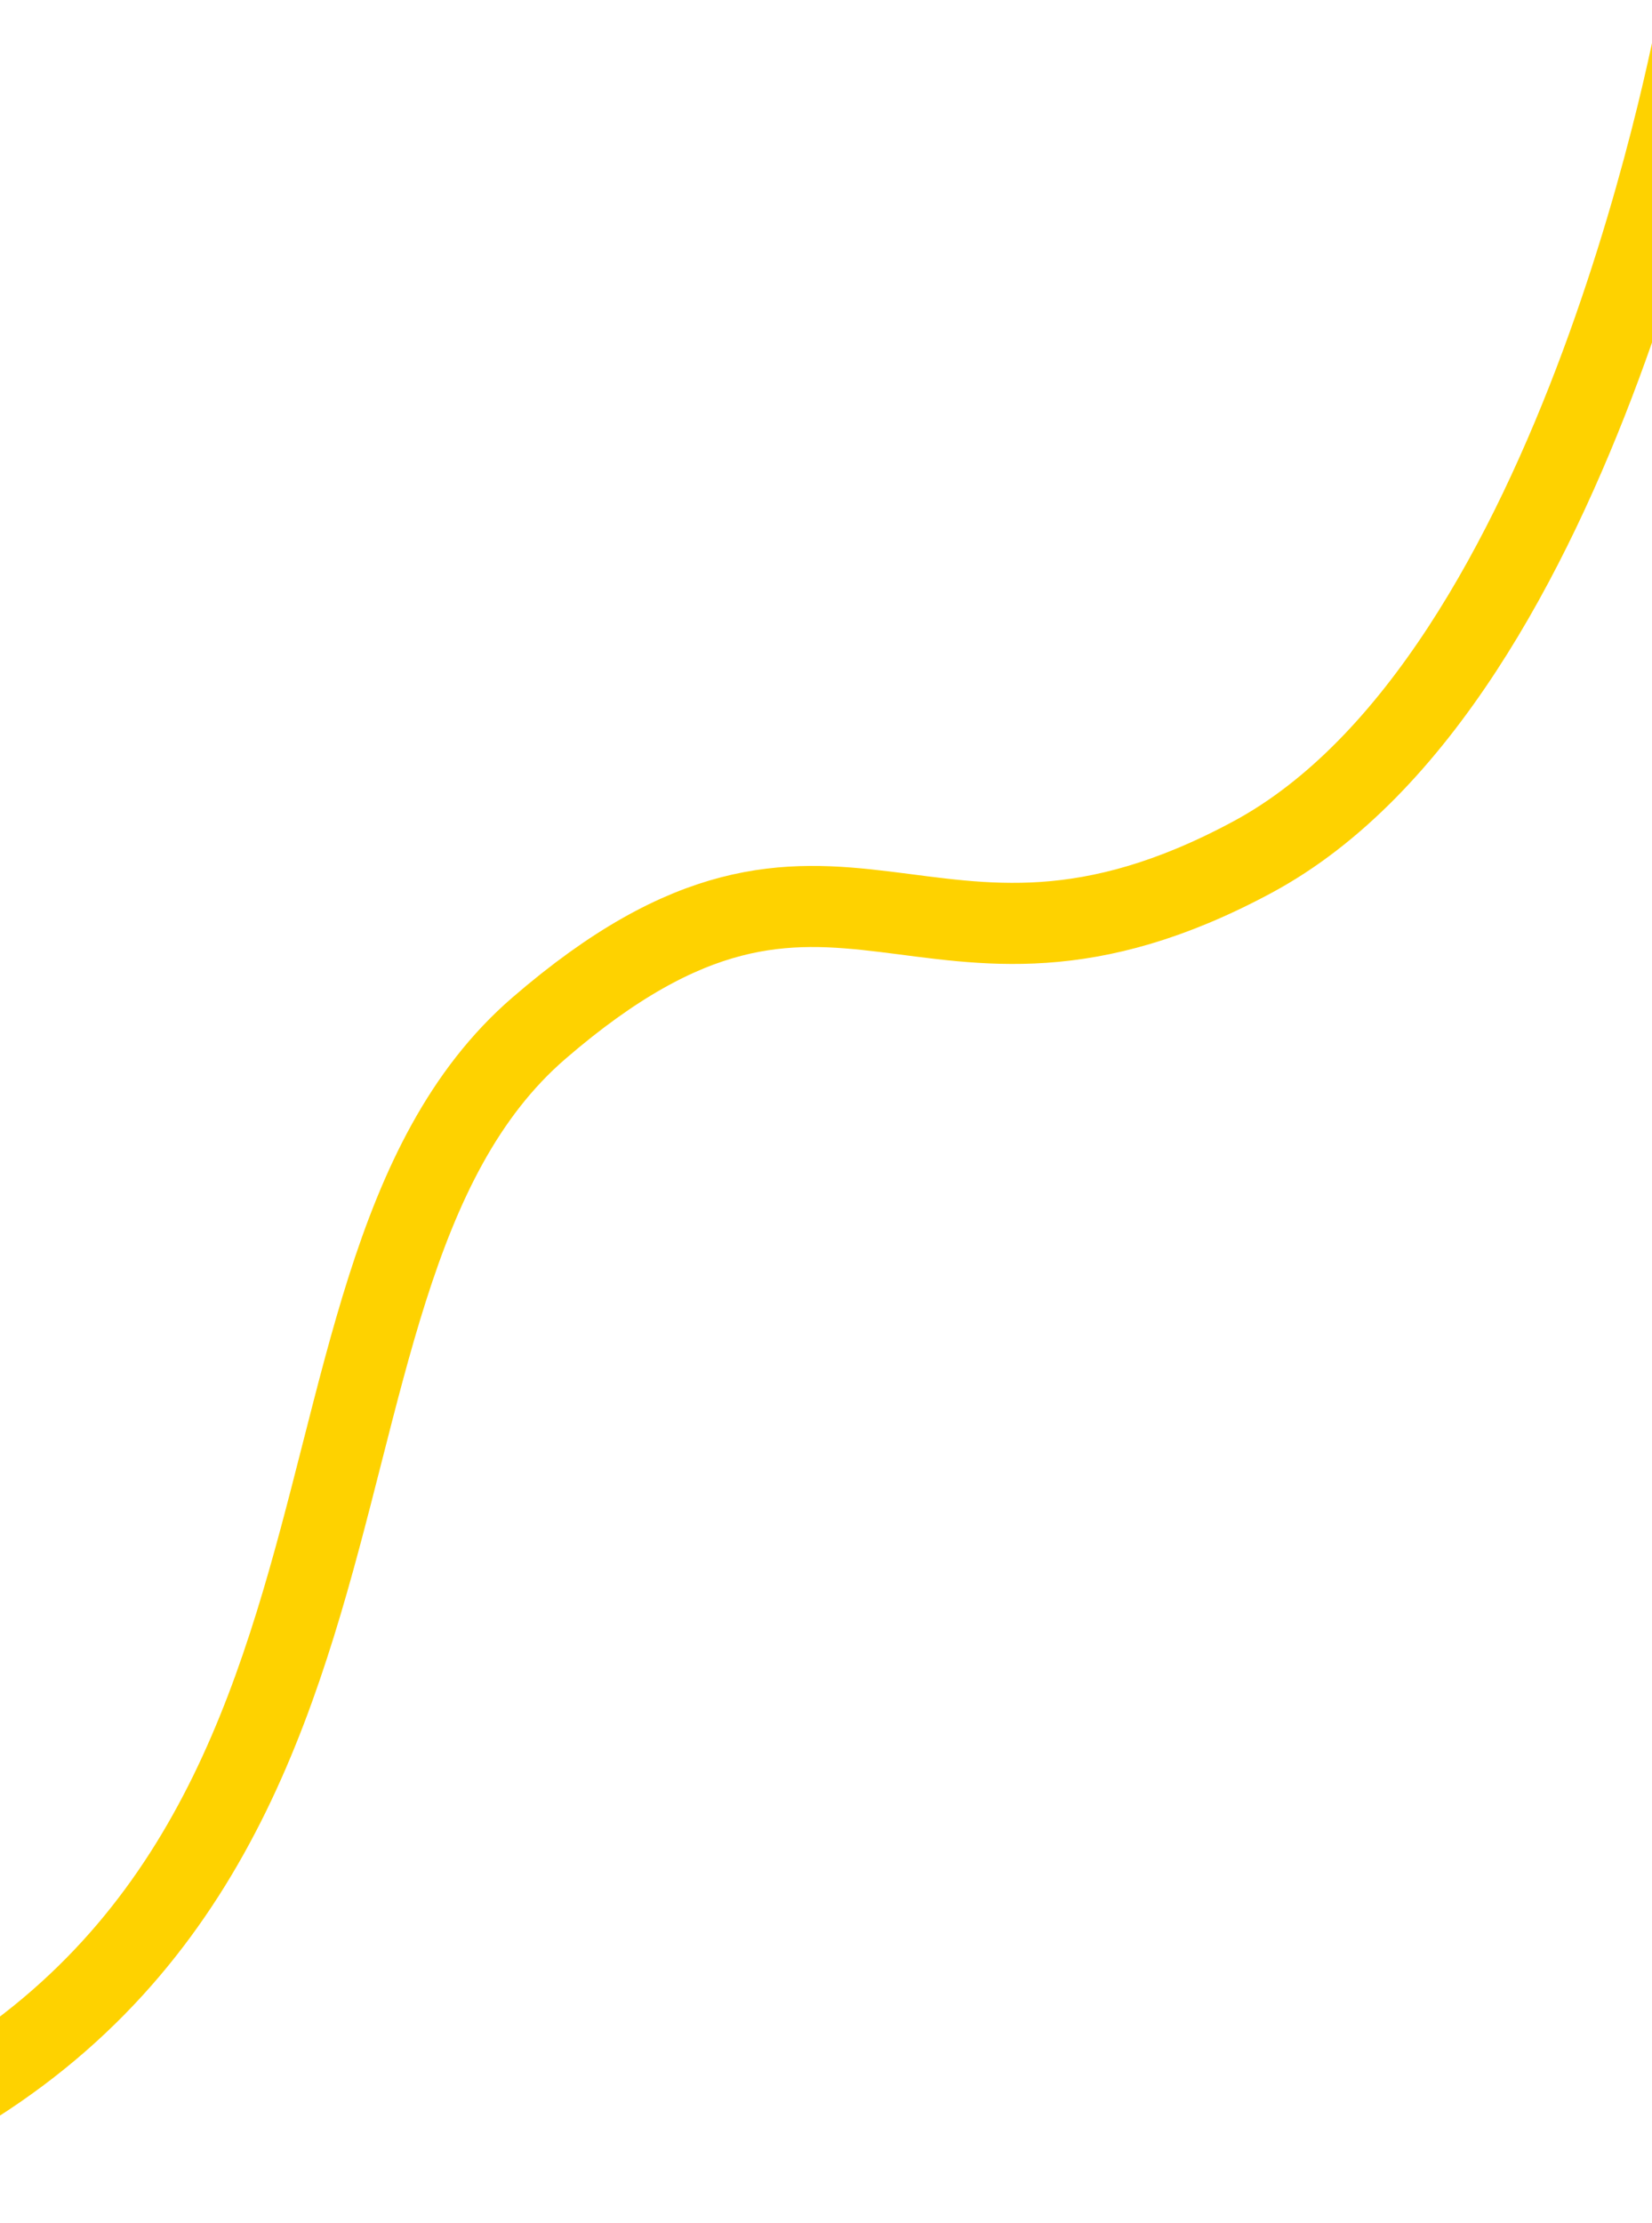 <?xml version="1.0" encoding="UTF-8"?> <svg xmlns="http://www.w3.org/2000/svg" width="1080" height="1453" viewBox="0 0 1080 1453" fill="none"><path d="M-162.554 1426.94C296.478 1288.93 154.981 842.334 352.32 671.959C549.659 501.585 602.292 676.643 818.806 560.154C1035.32 443.664 1111.63 5.001 1111.63 5.001" stroke="#FED200" stroke-width="53"></path></svg> 